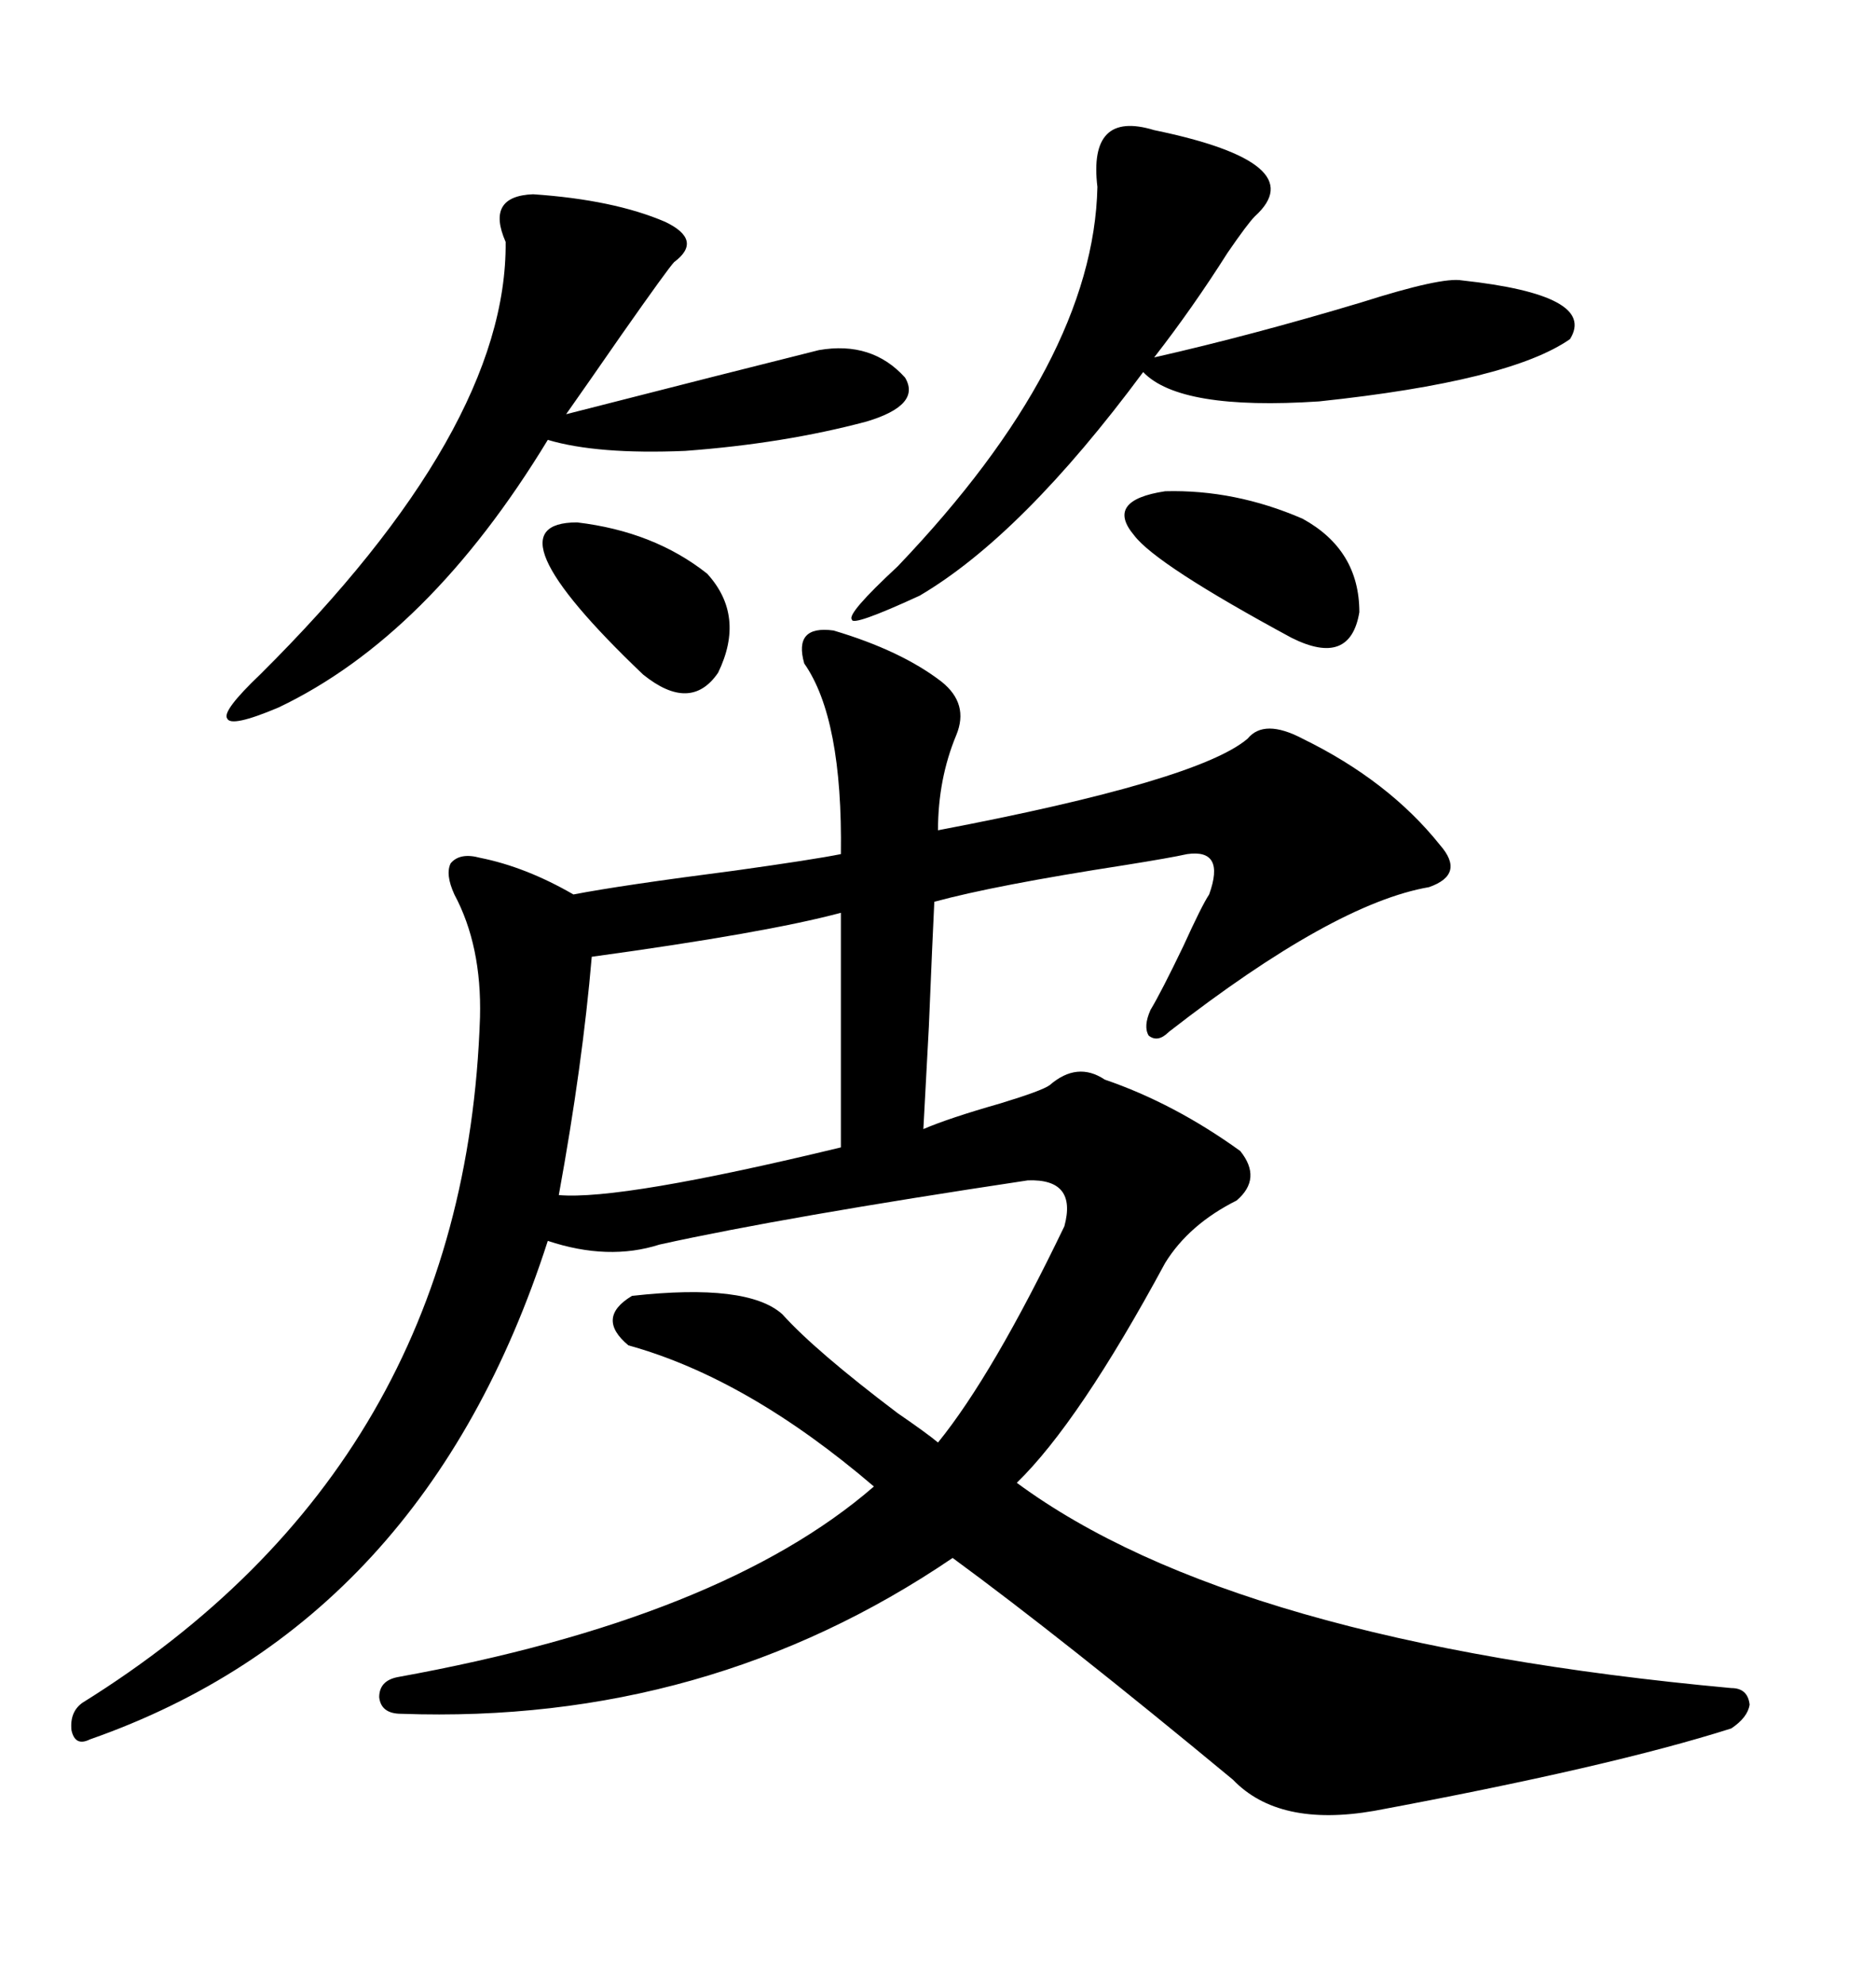 <svg xmlns="http://www.w3.org/2000/svg" xmlns:xlink="http://www.w3.org/1999/xlink" width="300" height="317.285"><path d="M133.30 100.78L133.30 100.78Q144.14 104.00 150.59 108.98L150.59 108.98Q154.98 112.50 152.93 117.48L152.93 117.48Q150 124.51 150 132.71L150 132.71Q191.60 124.80 199.51 118.07L199.51 118.07Q202.15 114.84 208.30 118.07L208.30 118.07Q222.07 124.80 230.27 135.06L230.27 135.06Q234.38 139.75 228.52 141.80L228.52 141.80Q213.28 144.43 186.91 164.94L186.91 164.94Q185.16 166.70 183.69 165.53L183.69 165.53Q182.81 164.06 183.98 161.43L183.98 161.43Q185.74 158.50 189.26 151.17L189.26 151.17Q192.19 144.73 193.36 142.97L193.36 142.97Q196.00 135.64 189.84 136.52L189.84 136.52Q187.21 137.11 179.88 138.28L179.88 138.28Q159.08 141.50 149.41 144.14L149.41 144.14Q149.12 150 148.54 164.06L148.54 164.06Q147.95 175.20 147.66 180.47L147.66 180.47Q151.76 178.71 159.96 176.37L159.96 176.37Q166.70 174.32 167.87 173.44L167.87 173.44Q172.27 169.63 176.66 172.56L176.66 172.56Q187.79 176.37 198.34 183.98L198.34 183.98Q201.86 188.38 197.75 191.89L197.75 191.89Q190.14 195.70 186.33 201.86L186.33 201.86Q172.56 227.34 162.60 237.01L162.60 237.01Q197.17 262.50 276.86 269.82L276.86 269.82Q279.49 269.82 279.79 272.46L279.79 272.46Q279.49 274.51 276.86 276.27L276.86 276.27Q257.52 282.42 219.73 289.45L219.73 289.45Q204.49 292.09 197.17 284.47L197.17 284.47Q169.92 261.91 152.34 249.02L152.34 249.02Q113.09 275.68 64.16 273.93L64.16 273.93Q60.94 273.93 60.64 271.29L60.64 271.29Q60.64 268.65 63.57 268.07L63.57 268.07Q115.43 258.69 139.75 237.60L139.75 237.60Q119.53 220.31 100.49 215.04L100.49 215.04Q95.21 210.64 101.07 207.13L101.07 207.13Q119.53 205.08 125.10 210.06L125.10 210.06Q130.37 215.92 143.55 225.88L143.55 225.88Q148.24 229.10 150 230.57L150 230.57Q158.79 219.73 170.21 196.00L170.21 196.00Q172.27 188.38 164.36 188.67L164.36 188.67Q125.39 194.53 105.47 198.93L105.47 198.93Q97.27 201.56 87.60 198.34L87.60 198.34Q67.97 259.28 14.36 278.03L14.36 278.03Q12.01 279.20 11.43 276.56L11.43 276.56Q11.13 273.63 13.18 272.17L13.18 272.17Q74.41 234.08 76.76 162.60L76.76 162.60Q77.05 151.17 72.66 142.97L72.66 142.97Q71.19 139.75 72.07 137.99L72.07 137.99Q73.54 136.23 76.76 137.11L76.76 137.11Q84.08 138.57 91.70 142.97L91.70 142.97Q99.32 141.50 117.48 139.16L117.48 139.16Q130.08 137.40 134.47 136.52L134.47 136.52Q134.77 114.84 128.61 106.05L128.61 106.05Q126.86 99.90 133.30 100.78ZM184.57 20.80L184.57 20.80Q210.06 26.07 200.68 34.57L200.68 34.57Q199.51 35.74 196.29 40.43L196.29 40.43Q190.72 49.22 184.57 57.13L184.57 57.13Q200.10 53.61 217.68 48.34L217.68 48.34Q230.57 44.24 233.79 44.82L233.79 44.82Q255.47 47.17 251.07 54.20L251.07 54.20Q241.41 60.94 210.94 64.16L210.94 64.16Q188.67 65.63 182.81 59.47L182.81 59.47Q163.48 85.55 147.07 95.21L147.07 95.21Q136.23 100.20 136.23 99.02L136.23 99.02Q135.35 98.14 143.55 90.53L143.55 90.53Q174.90 57.71 175.49 29.88L175.49 29.88Q174.02 17.58 184.57 20.80ZM85.25 31.05L85.25 31.05Q98.14 31.93 106.35 35.45L106.35 35.45Q112.50 38.38 107.81 41.89L107.81 41.89Q106.93 42.77 99.32 53.61L99.32 53.61Q94.04 61.23 90.53 66.21L90.53 66.21Q116.89 59.47 130.96 55.96L130.96 55.96Q139.45 54.49 144.73 60.35L144.73 60.35Q147.36 64.75 138.57 67.38L138.57 67.38Q125.39 70.90 109.57 72.07L109.57 72.07Q95.51 72.66 87.60 70.31L87.60 70.31Q68.55 101.66 44.53 113.09L44.53 113.09Q36.91 116.31 36.33 114.84L36.33 114.84Q35.45 113.67 41.60 107.81L41.60 107.81Q81.15 68.55 80.86 38.67L80.86 38.67Q77.64 31.35 85.25 31.05ZM134.47 183.40L134.47 145.90Q122.46 149.12 94.63 152.93L94.63 152.93Q93.16 170.21 89.36 191.02L89.36 191.02Q99.32 191.89 134.47 183.40L134.47 183.40ZM186.33 78.52L186.33 78.52Q197.46 78.22 208.30 82.91L208.30 82.91Q217.38 87.89 217.38 97.85L217.38 97.85Q215.92 106.64 206.54 101.95L206.54 101.95Q184.86 90.23 181.35 85.55L181.35 85.55Q176.66 79.98 186.33 78.52ZM92.29 83.50L92.29 83.50Q104.59 84.96 113.09 91.70L113.09 91.70Q119.24 98.44 114.84 107.52L114.84 107.52Q110.45 113.96 102.83 107.81L102.83 107.81Q77.34 83.50 92.29 83.50Z"/></svg>